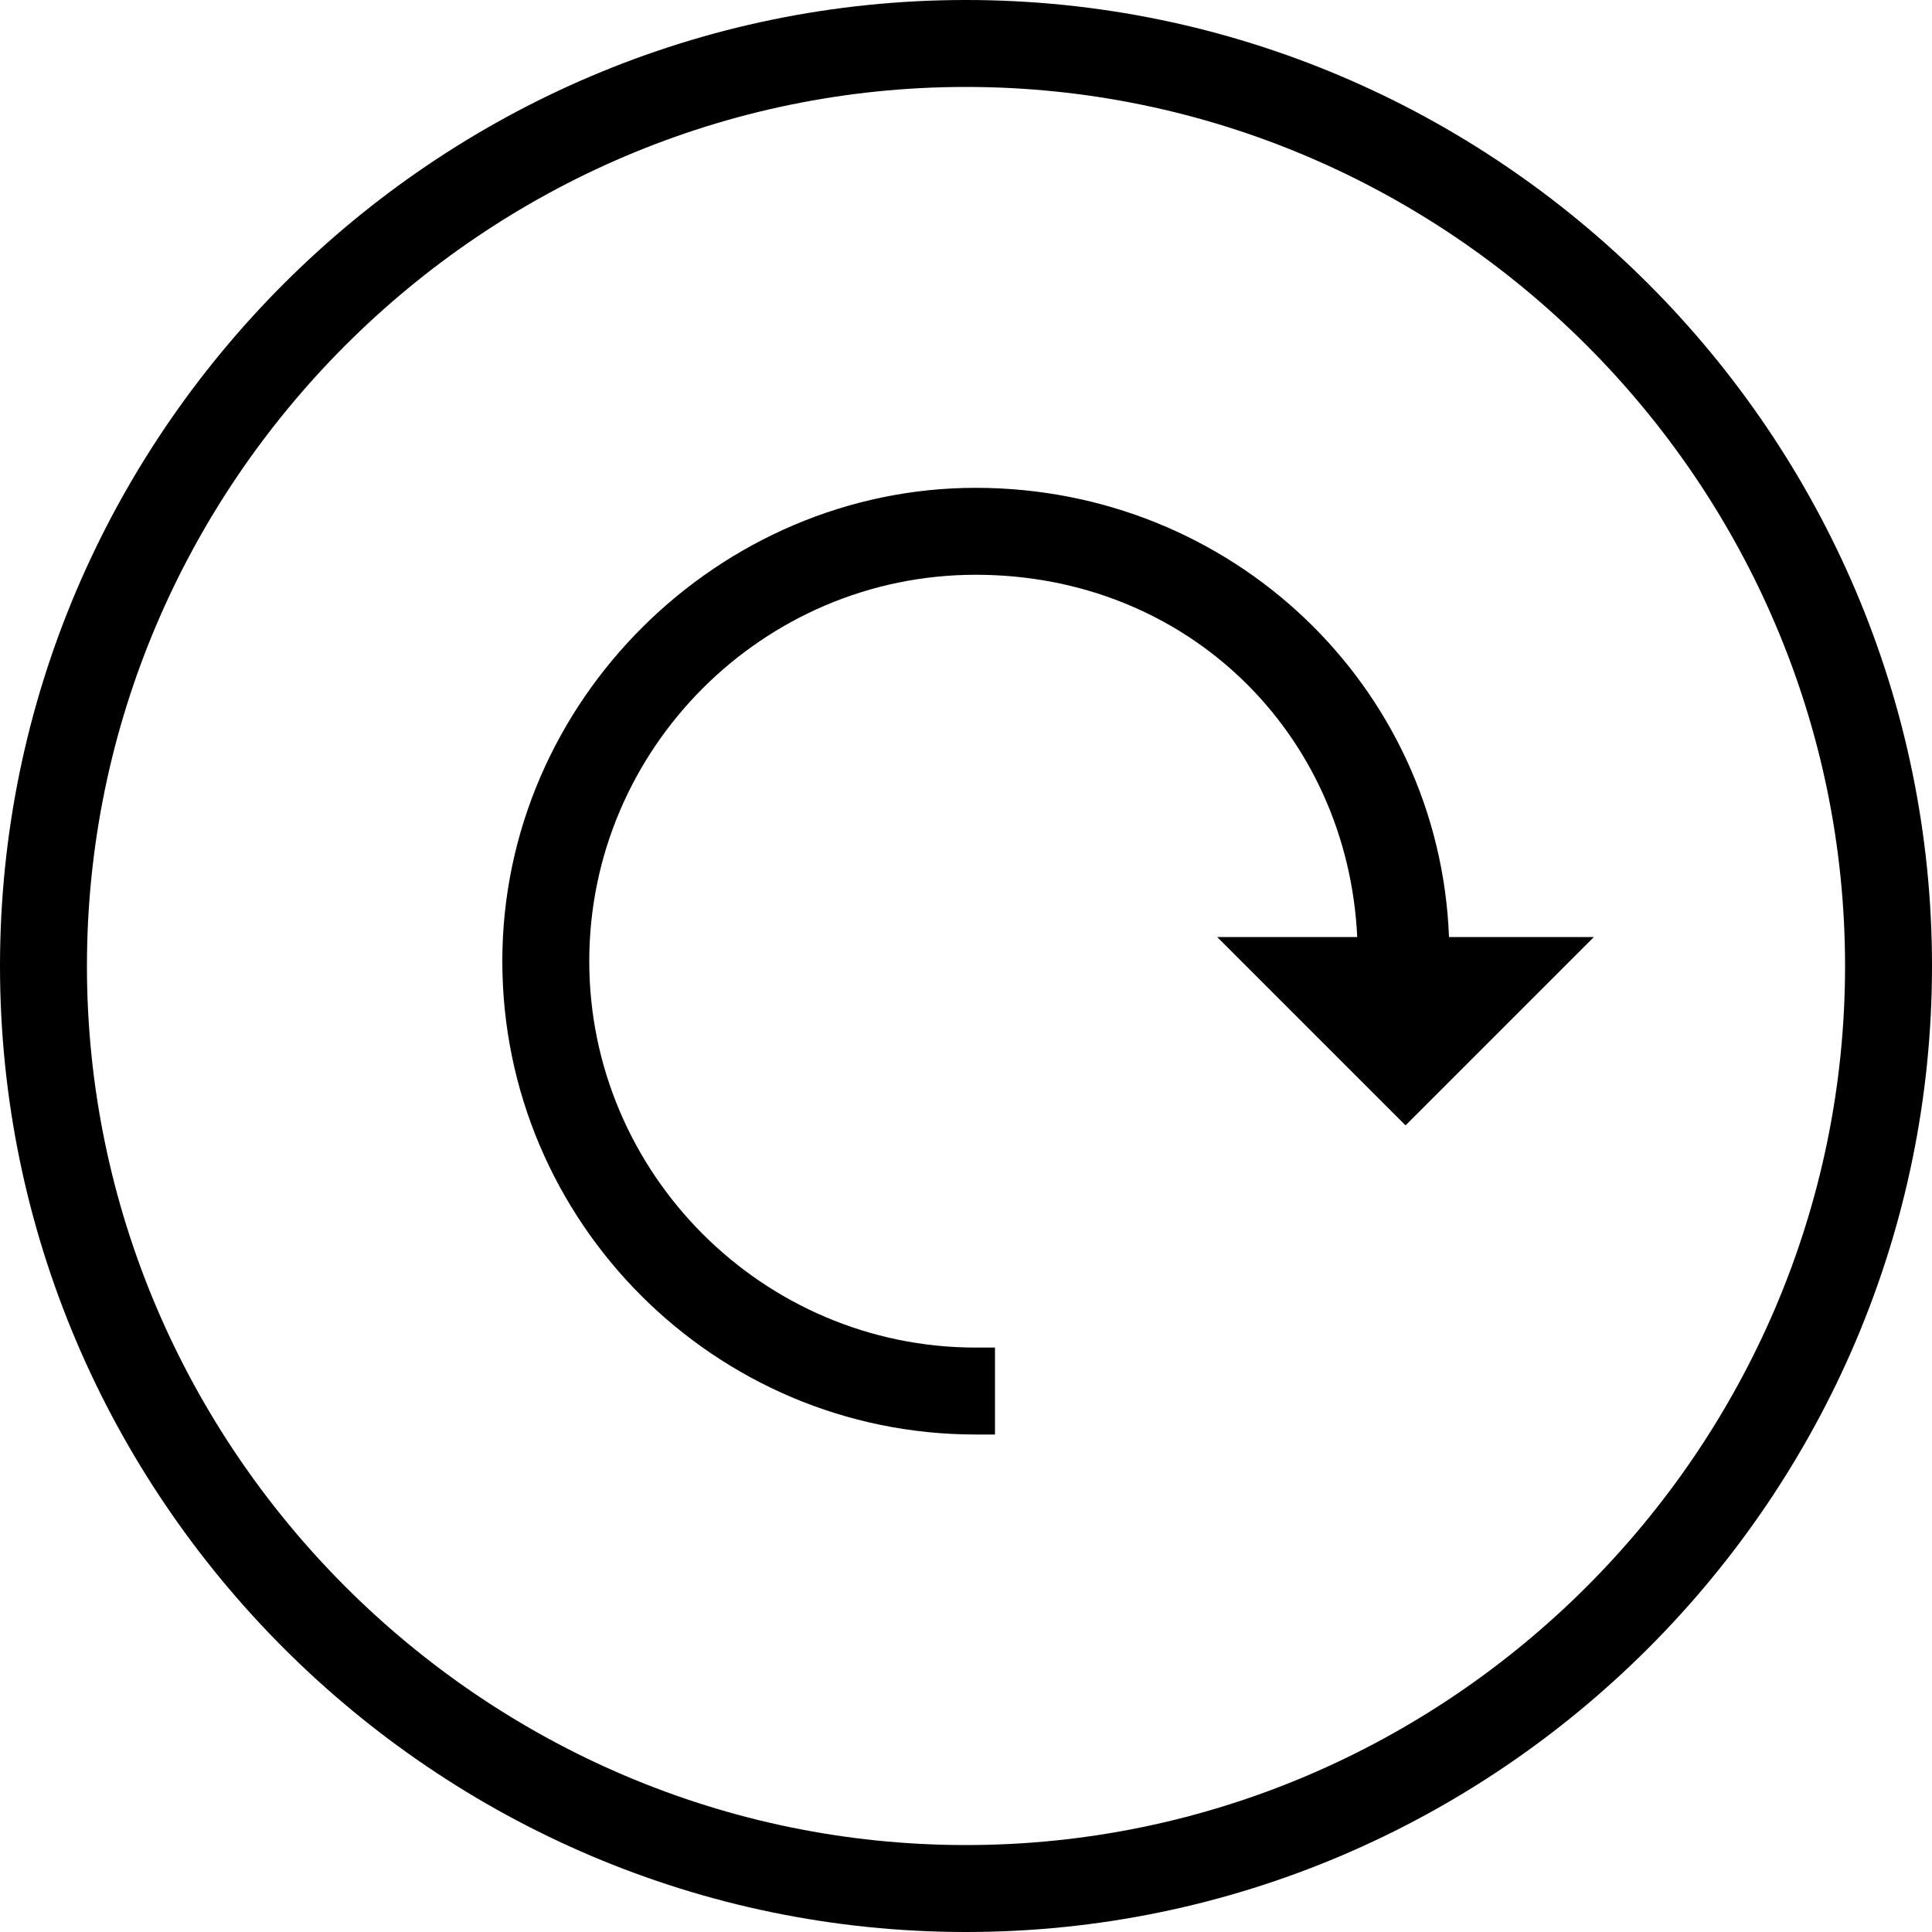 <svg viewBox="0 0 40 40" version="1.1" xmlns="http://www.w3.org/2000/svg">
  
  <g>
    <g id="Layer_1">
      <g>
        <path d="M20,0C9,0,0,9,0,20s9,20,20,20,20-9,20-20S31,0,20,0ZM20,38.2C10,38.2,1.8,30,1.8,20S10,1.8,20,1.8s18.2,8.2,18.2,18.2-8.2,18.2-18.2,18.2Z"></path>
        <path d="M30,19.4c-.2-5.2-4.5-9.3-9.8-9.3s-9.8,4.4-9.8,9.8,4.4,9.8,9.8,9.8h.4v-1.8h-.4c-4.4,0-8-3.6-8-8s3.6-8,8-8,7.7,3.3,7.9,7.5h-2.9l3.9,3.9,3.9-3.9h-3Z"></path>
      </g>
    </g>
  </g>
</svg>